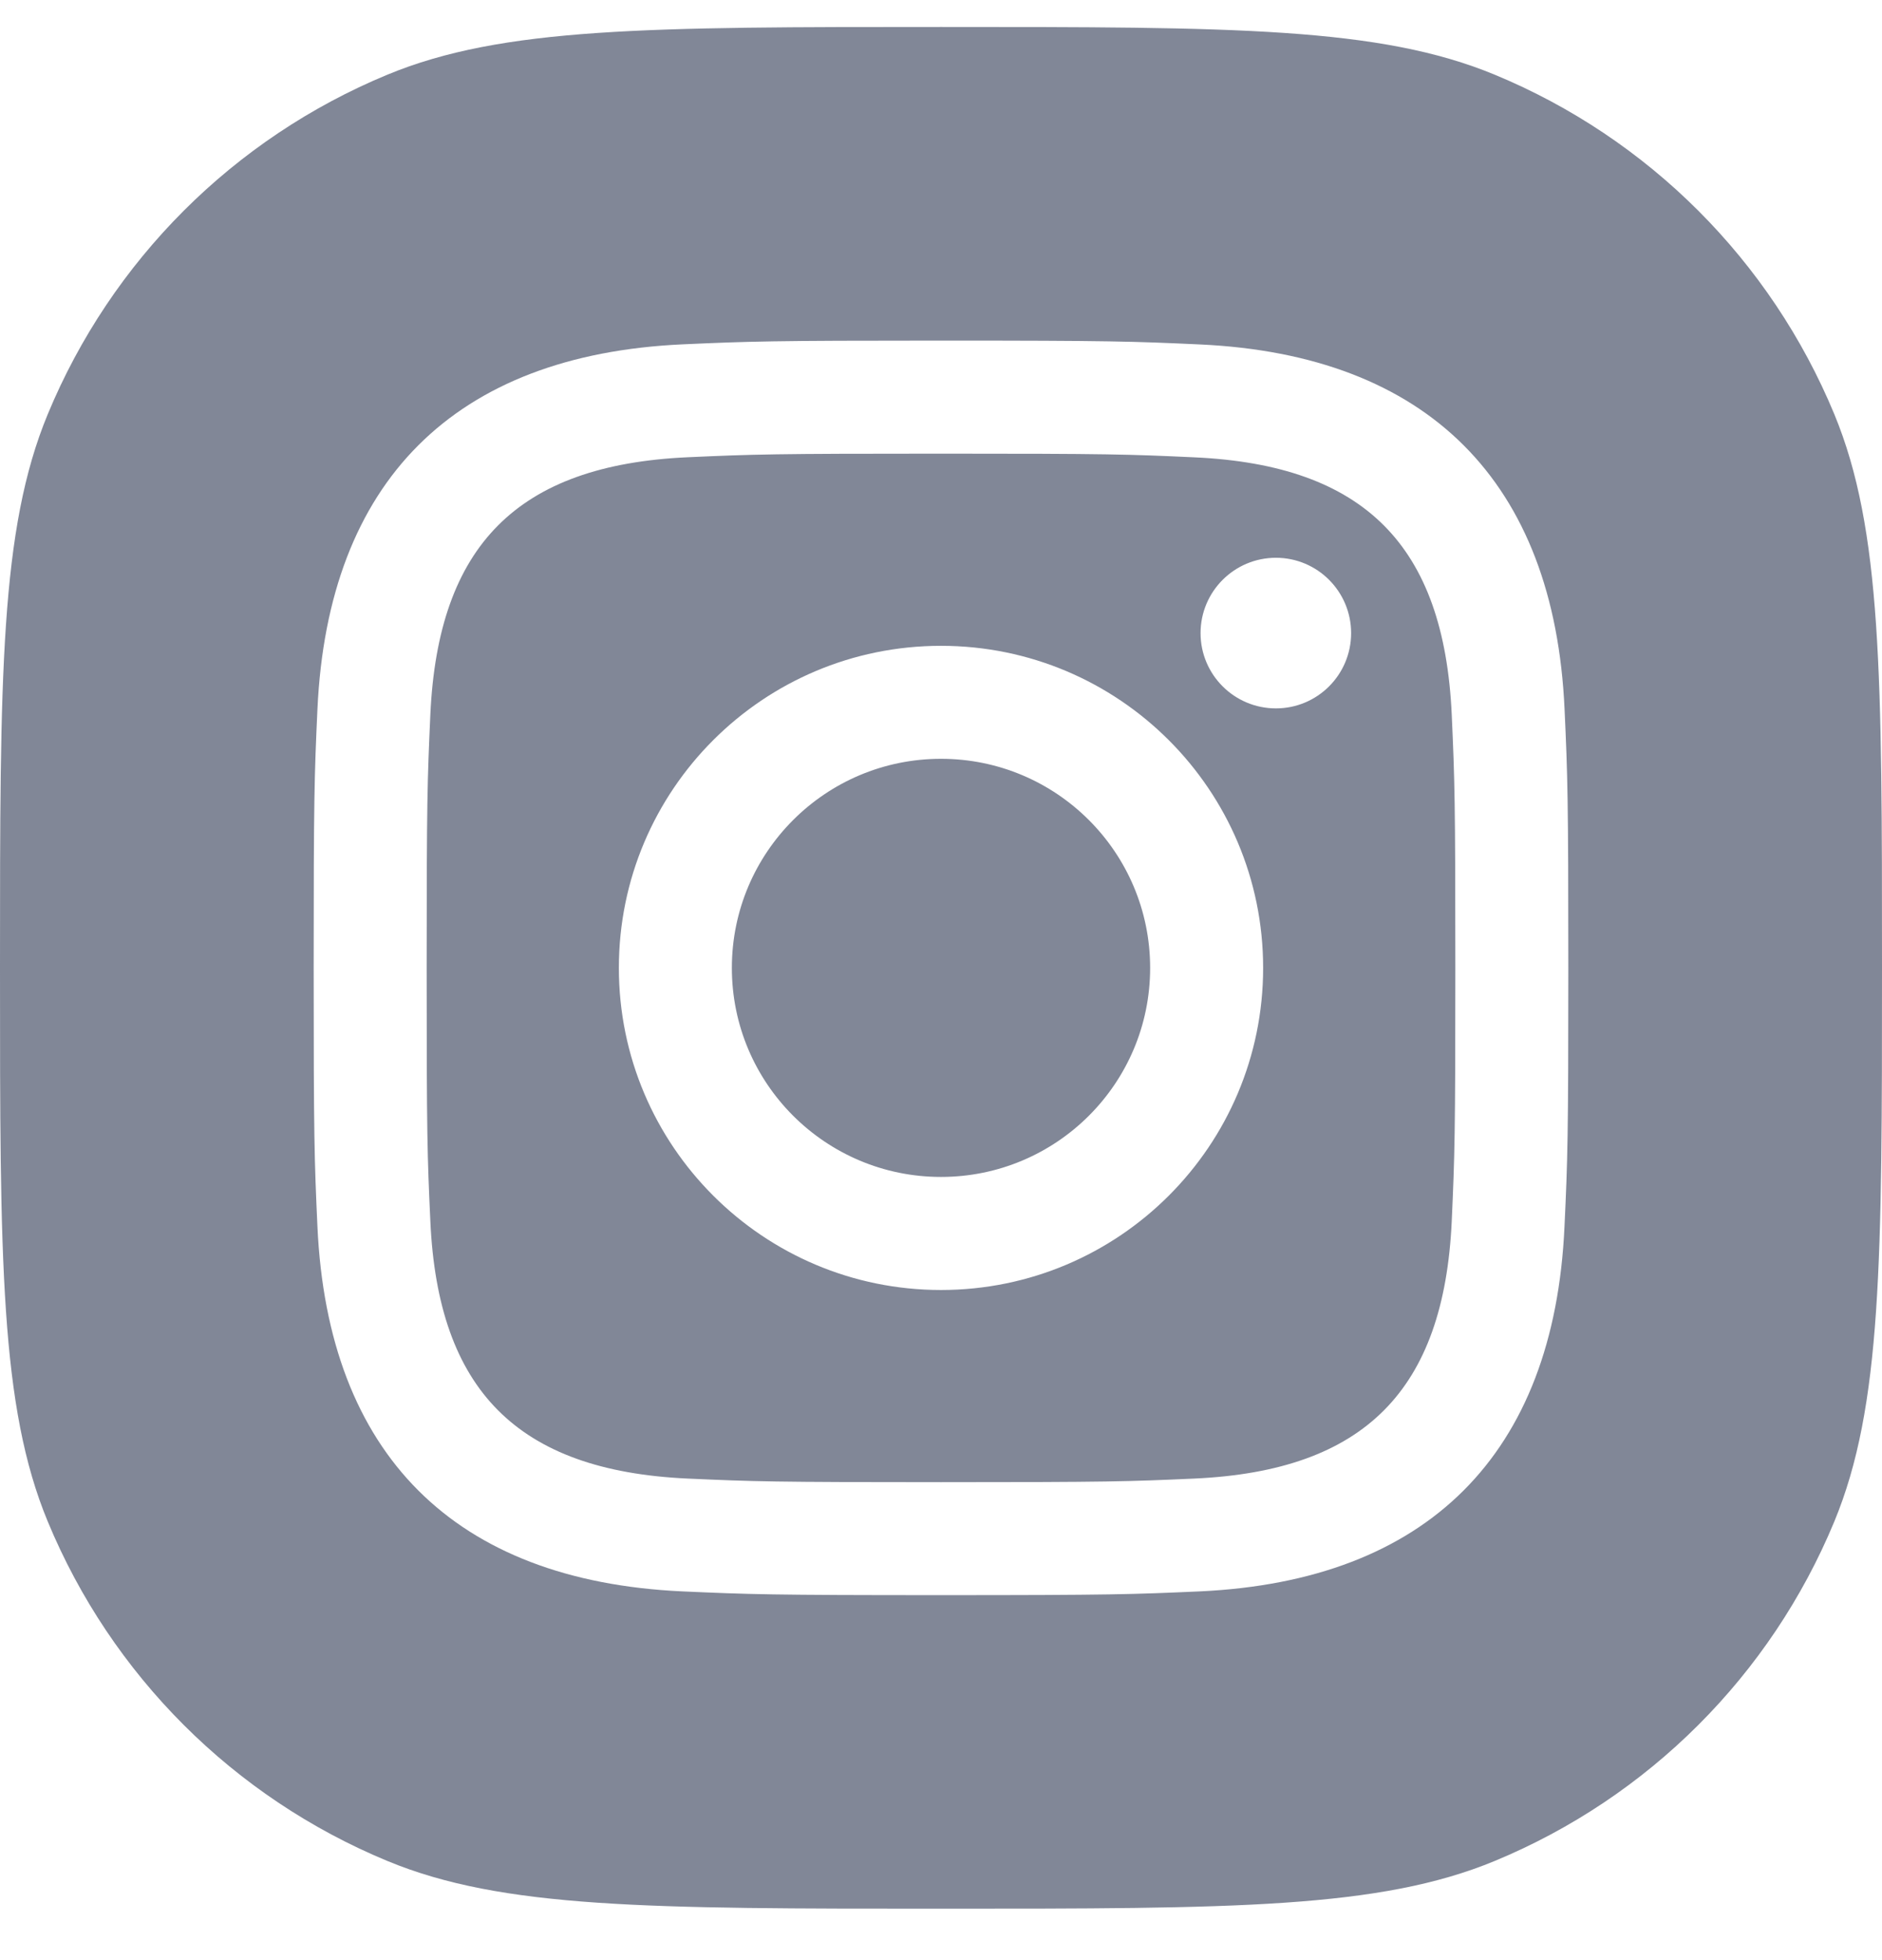 <svg width="24" height="25" viewBox="0 0 24 25" fill="none" xmlns="http://www.w3.org/2000/svg">
<path fill-rule="evenodd" clip-rule="evenodd" d="M0.609 5.283C0 6.753 0 8.617 0 12.344C0 16.072 0 17.936 0.609 19.406C1.421 21.366 2.979 22.923 4.939 23.735C6.409 24.344 8.273 24.344 12.001 24.344C15.728 24.344 17.592 24.344 19.062 23.735C21.022 22.923 22.58 21.366 23.392 19.406C24 17.936 24 16.072 24 12.344C24 8.617 24 6.753 23.392 5.283C22.58 3.323 21.022 1.765 19.062 0.953C17.592 0.344 15.728 0.344 12.001 0.344C8.273 0.344 6.409 0.344 4.939 0.953C2.979 1.765 1.421 3.323 0.609 5.283ZM15.233 5.833C14.389 5.794 14.136 5.786 12 5.786C9.864 5.786 9.611 5.794 8.767 5.832C6.597 5.931 5.587 6.96 5.488 9.112C5.45 9.956 5.441 10.209 5.441 12.345C5.441 14.481 5.449 14.734 5.488 15.577C5.586 17.725 6.594 18.758 8.767 18.858C9.611 18.896 9.864 18.904 12 18.904C14.137 18.904 14.389 18.896 15.233 18.858C17.403 18.759 18.413 17.728 18.513 15.578C18.551 14.735 18.559 14.482 18.559 12.345C18.559 10.209 18.551 9.956 18.513 9.113C18.414 6.96 17.401 5.932 15.233 5.833ZM8.702 4.392C9.555 4.354 9.827 4.344 12 4.344C14.173 4.344 14.445 4.354 15.299 4.393C18.207 4.526 19.821 6.144 19.952 9.047C19.991 9.9 20 10.172 20 12.345C20 14.517 19.991 14.79 19.951 15.643C19.82 18.551 18.201 20.163 15.299 20.297C14.445 20.335 14.173 20.345 12 20.345C9.827 20.345 9.555 20.335 8.701 20.297C5.793 20.163 4.181 18.549 4.048 15.643C4.009 14.79 4 14.517 4 12.345C4 10.172 4.009 9.9 4.048 9.046C4.182 6.138 5.796 4.526 8.702 4.392ZM7.892 12.345C7.892 10.076 9.731 8.237 12 8.237C14.269 8.237 16.108 10.076 16.108 12.345C16.108 14.614 14.269 16.453 12 16.453C9.731 16.453 7.892 14.613 7.892 12.345ZM9.333 12.345C9.333 13.818 10.527 15.011 12 15.011C13.473 15.011 14.667 13.818 14.667 12.345C14.667 10.872 13.473 9.678 12 9.678C10.527 9.678 9.333 10.872 9.333 12.345ZM15.31 8.075C15.31 7.545 15.74 7.114 16.271 7.114C16.801 7.114 17.23 7.545 17.23 8.075C17.23 8.605 16.801 9.035 16.271 9.035C15.74 9.035 15.31 8.605 15.31 8.075Z" fill="#818797"/>
</svg>
